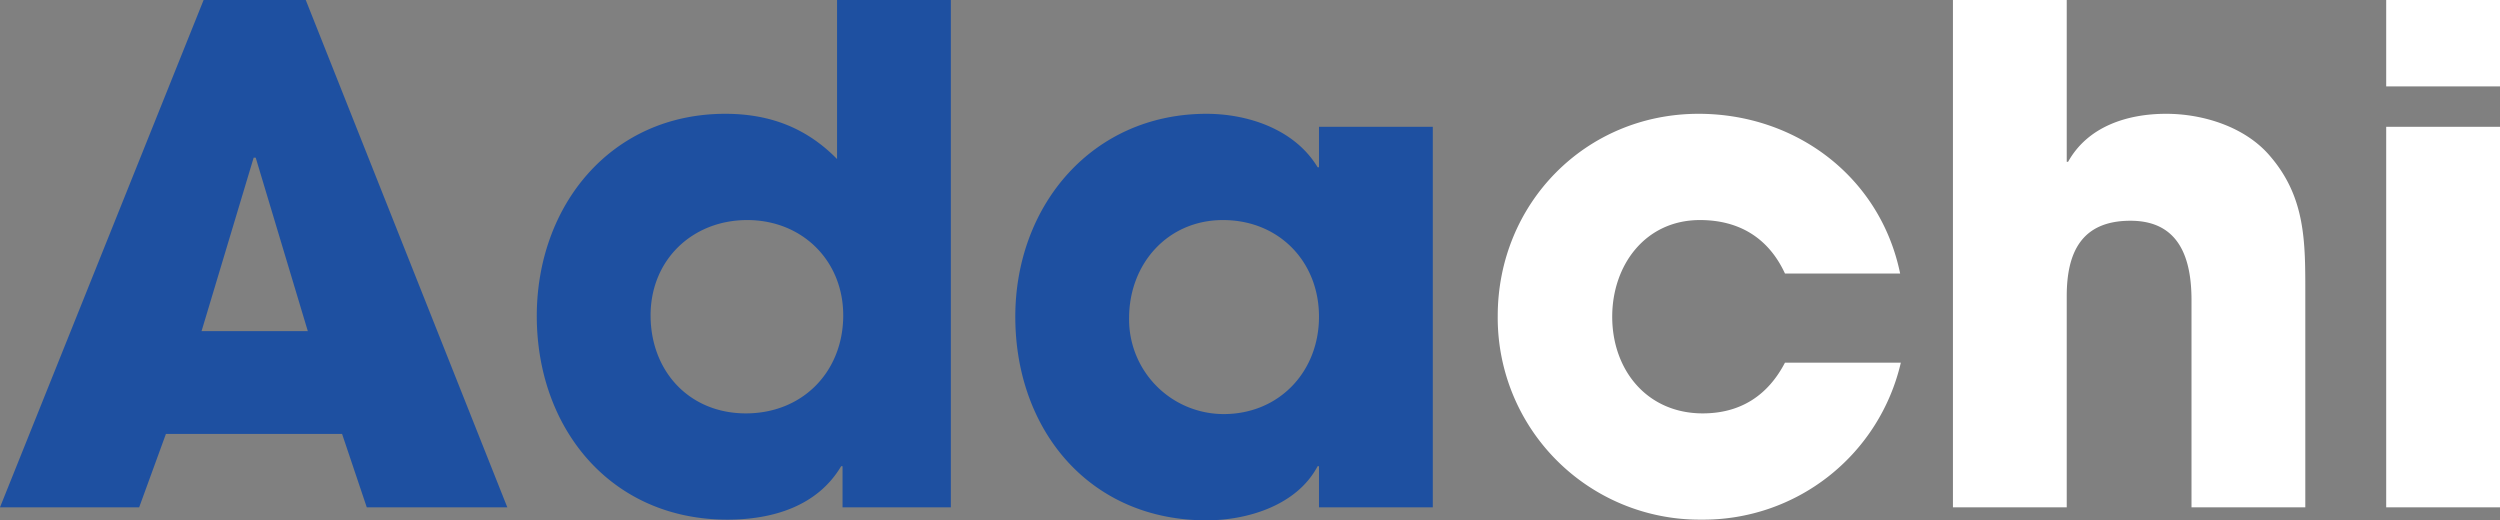<svg xmlns="http://www.w3.org/2000/svg" width="510.54" height="106.26" viewBox="0 0 510.54 106.26">
  <rect x="0" y="0" width="510.54" height="106.26" fill="#808080" stroke="none"/>
  <g id="グループ_727" data-name="グループ 727" transform="translate(461.74 -489.4)">
    <path id="パス_232" data-name="パス 232" d="M389.34-29.54H365.68c-3.5,6.72-9.1,10.36-16.8,10.36-11.34,0-18.48-8.82-18.48-19.74,0-10.5,6.72-19.74,17.92-19.74,7.98,0,14,3.64,17.36,10.92H389.2c-4.06-19.74-21.28-32.62-41.16-32.62-23.1,0-41.02,18.34-41.02,41.3A41.232,41.232,0,0,0,348.6,2.52,41.406,41.406,0,0,0,389.34-29.54ZM471.94,0V-43.4c0-10.64.14-19.88-7.28-28.42-5.04-5.88-13.58-8.54-21.14-8.54-7.84,0-15.96,2.52-20.02,9.8h-.28V-103.6H399.98V0h23.24V-43.12c0-8.82,2.94-15.4,13.02-15.4s12.46,7.84,12.46,16.24V0ZM511.7-85.96V-103.6H488.46v17.64ZM511.7,0V-77.7H488.46V0Z" transform="translate(-462.9 593)" fill="#fff"/>
    <path id="パス_231" data-name="パス 231" d="M104.86,0,63.7-103.6H42.84L1.26,0H29.68l5.46-14.98H71.12L76.16,0ZM64.12-35.98H42.42L53.06-71.4h.42ZM195.44,0V-103.6H172.2v32.48c-6.3-6.44-13.86-9.24-22.82-9.24-23.38,0-38.5,18.76-38.5,41.3C110.88-16.1,126,2.52,149.8,2.52c9.1,0,18.34-2.66,23.24-10.92h.28V0ZM173.46-39.2c0,11.48-8.26,20.02-19.88,20.02s-19.46-8.68-19.46-20.02,8.54-19.46,19.74-19.46S173.46-50.4,173.46-39.2ZM293.86,0V-77.7H270.62v8.26h-.28c-4.62-7.7-14.14-10.92-22.68-10.92-23.38,0-39.06,18.76-39.06,41.44,0,23.1,15.12,41.58,39.06,41.58,8.4,0,18.48-3.08,22.68-11.06h.28V0ZM270.62-38.92c0,11.2-8.12,19.88-19.46,19.88a19.331,19.331,0,0,1-19.32-19.6c0-11.06,7.84-20.02,19.18-20.02S270.62-50.26,270.62-38.92Z" transform="translate(-463 593)" fill="#1e50a1"/>
  </g>
</svg>

